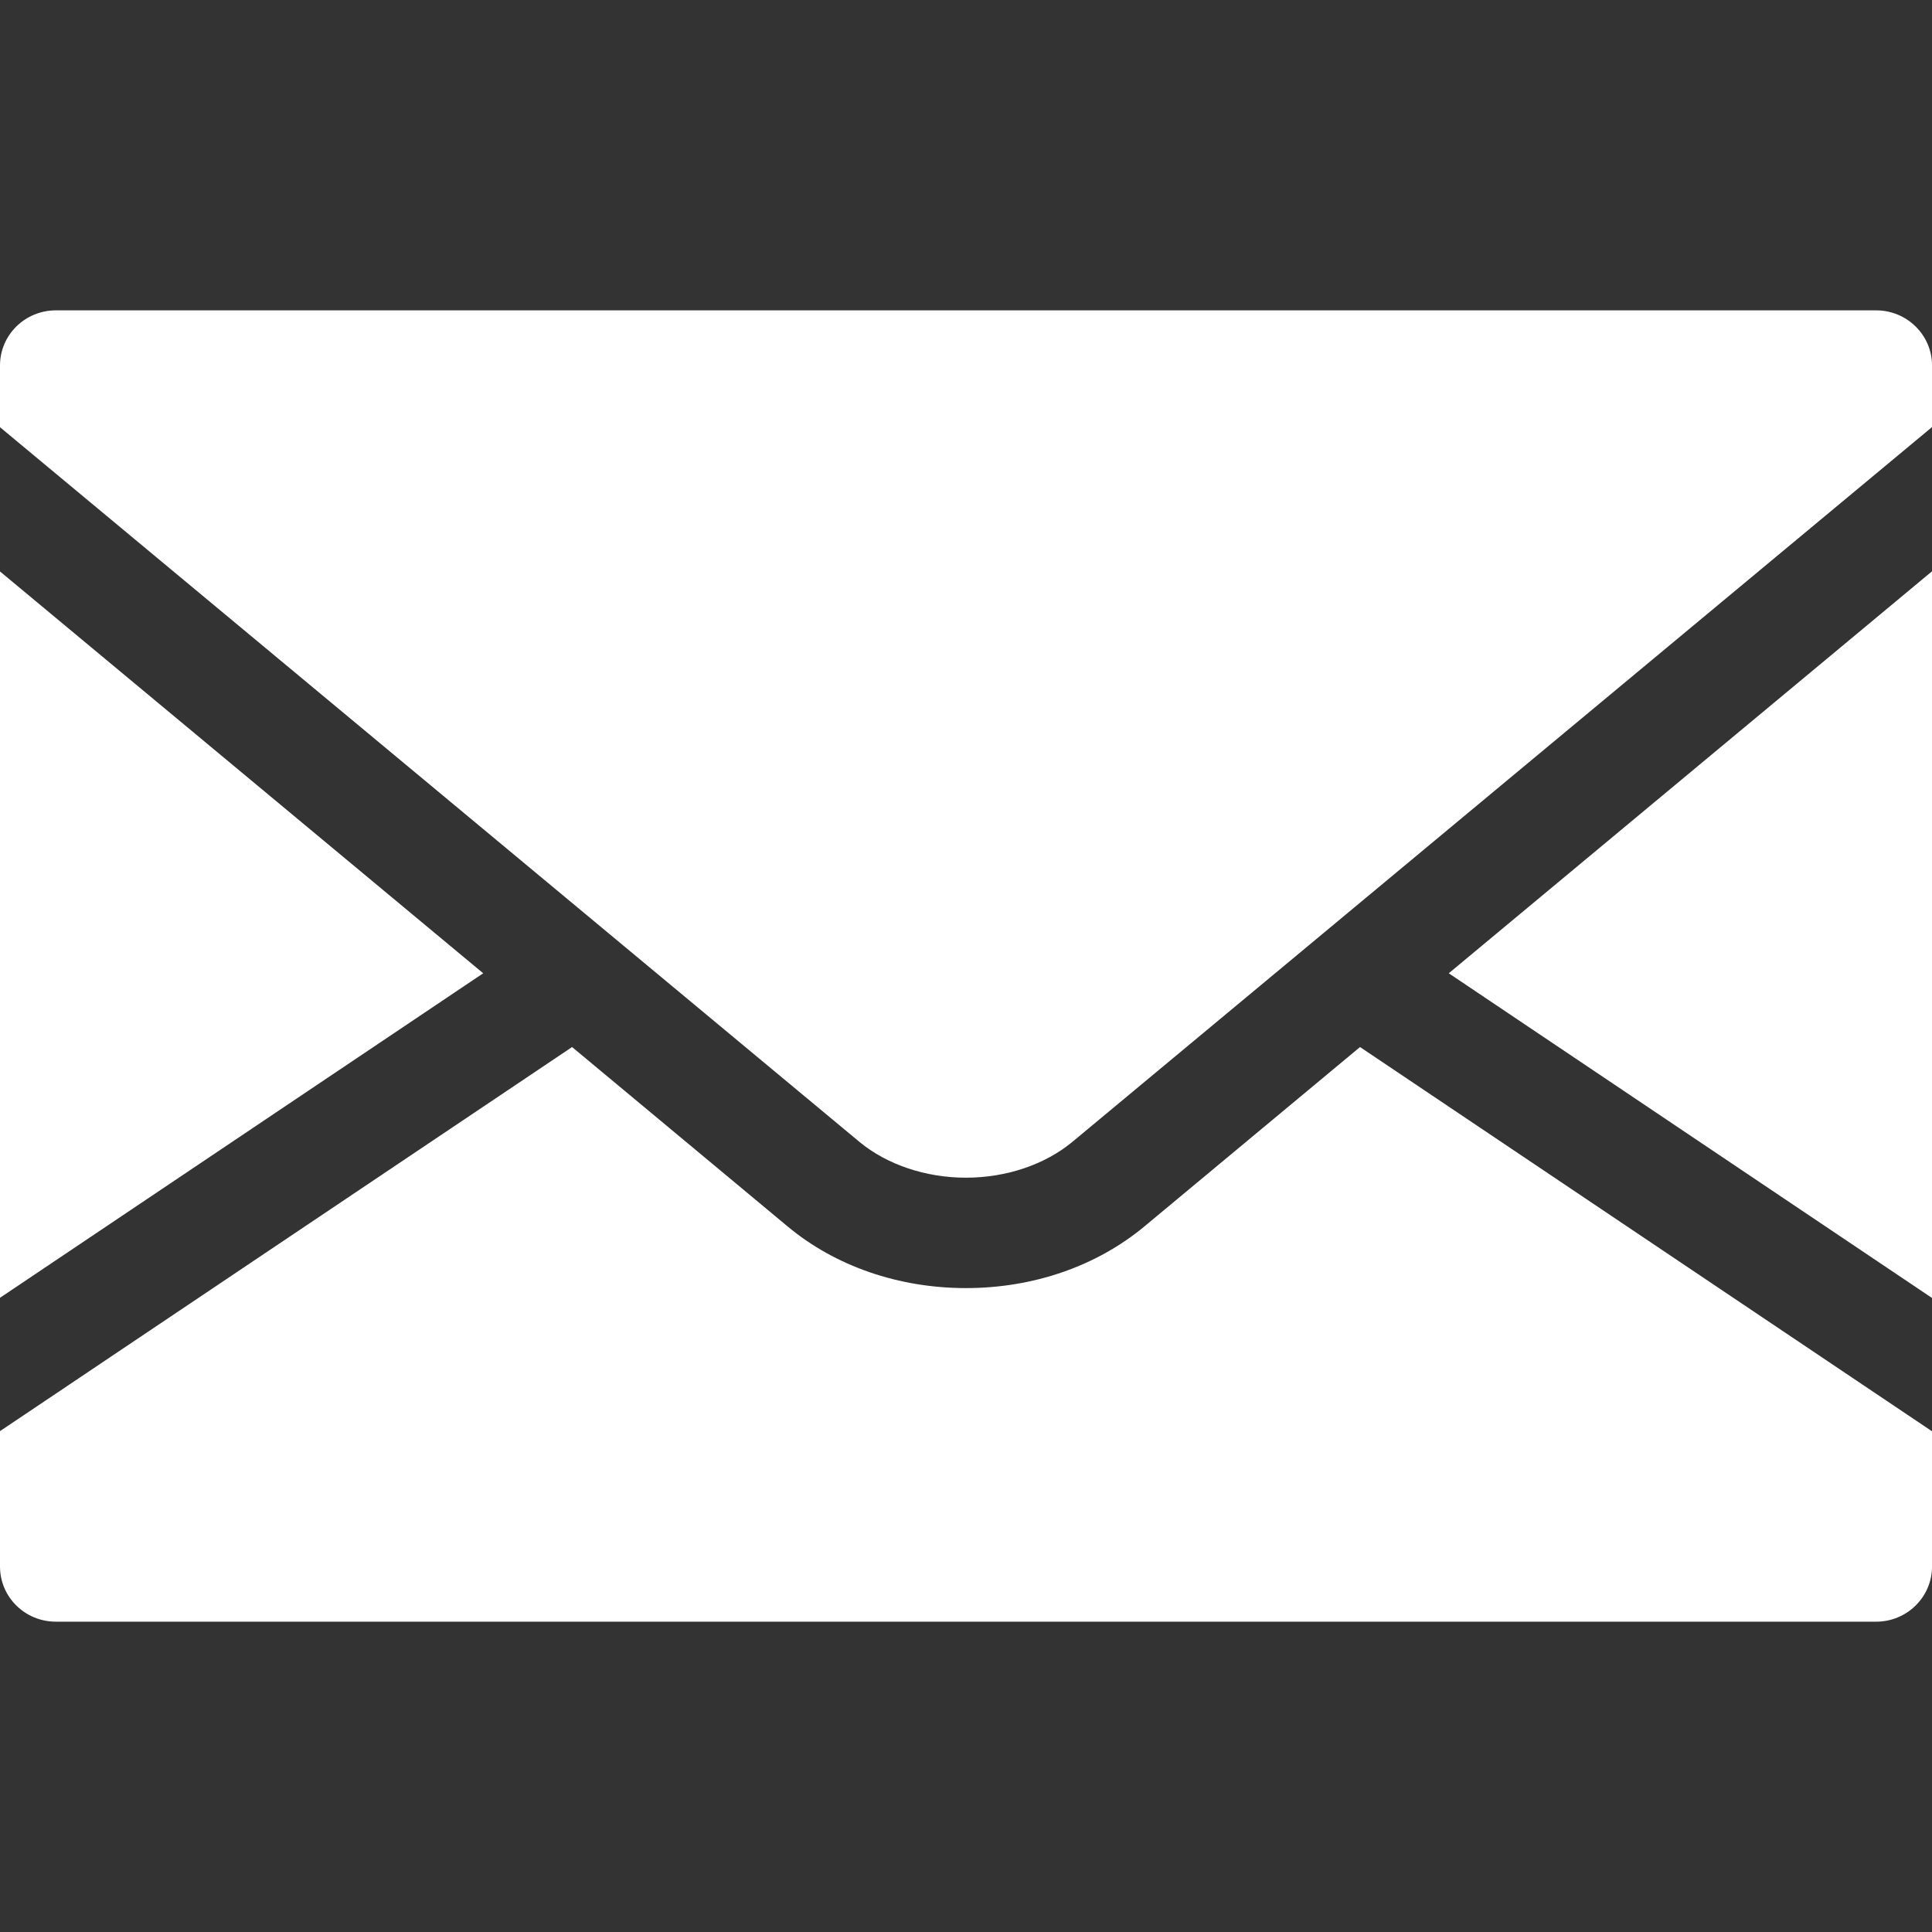 <?xml version="1.0" encoding="UTF-8"?> <svg xmlns="http://www.w3.org/2000/svg" width="56" height="56" viewBox="0 0 56 56" fill="none"><rect x="0" y="0" width="56" height="56" fill="#333333" stroke="none"/><g clip-path="url(#clip0_162_244)"><path d="M56.001 37.623V16.559L41.993 28.211L56.001 37.623Z" fill="white"></path><path d="M0 16.564V37.617L14.006 28.211L0 16.564Z" fill="white"></path><path d="M33.174 35.546C31.782 36.704 29.947 37.336 27.998 37.336C26.055 37.336 24.213 36.704 22.826 35.546L16.582 30.349L0 41.482V45.404C0 46.291 0.723 47.005 1.62 47.005H54.382C55.273 47.005 56.001 46.291 56.001 45.404V41.487L39.421 30.349L33.174 35.546Z" fill="white"></path><path d="M54.382 8.996H1.62C0.723 8.996 0 9.71 0 10.595V12.383L24.911 33.098C25.708 33.757 26.831 34.136 27.998 34.136C29.164 34.136 30.289 33.757 31.083 33.098L56.001 12.379V10.595C56.001 9.71 55.273 8.996 54.382 8.996Z" fill="white"></path></g><defs><clipPath id="clip0_162_244"><rect width="56" height="56" fill="white"></rect></clipPath></defs></svg> 
